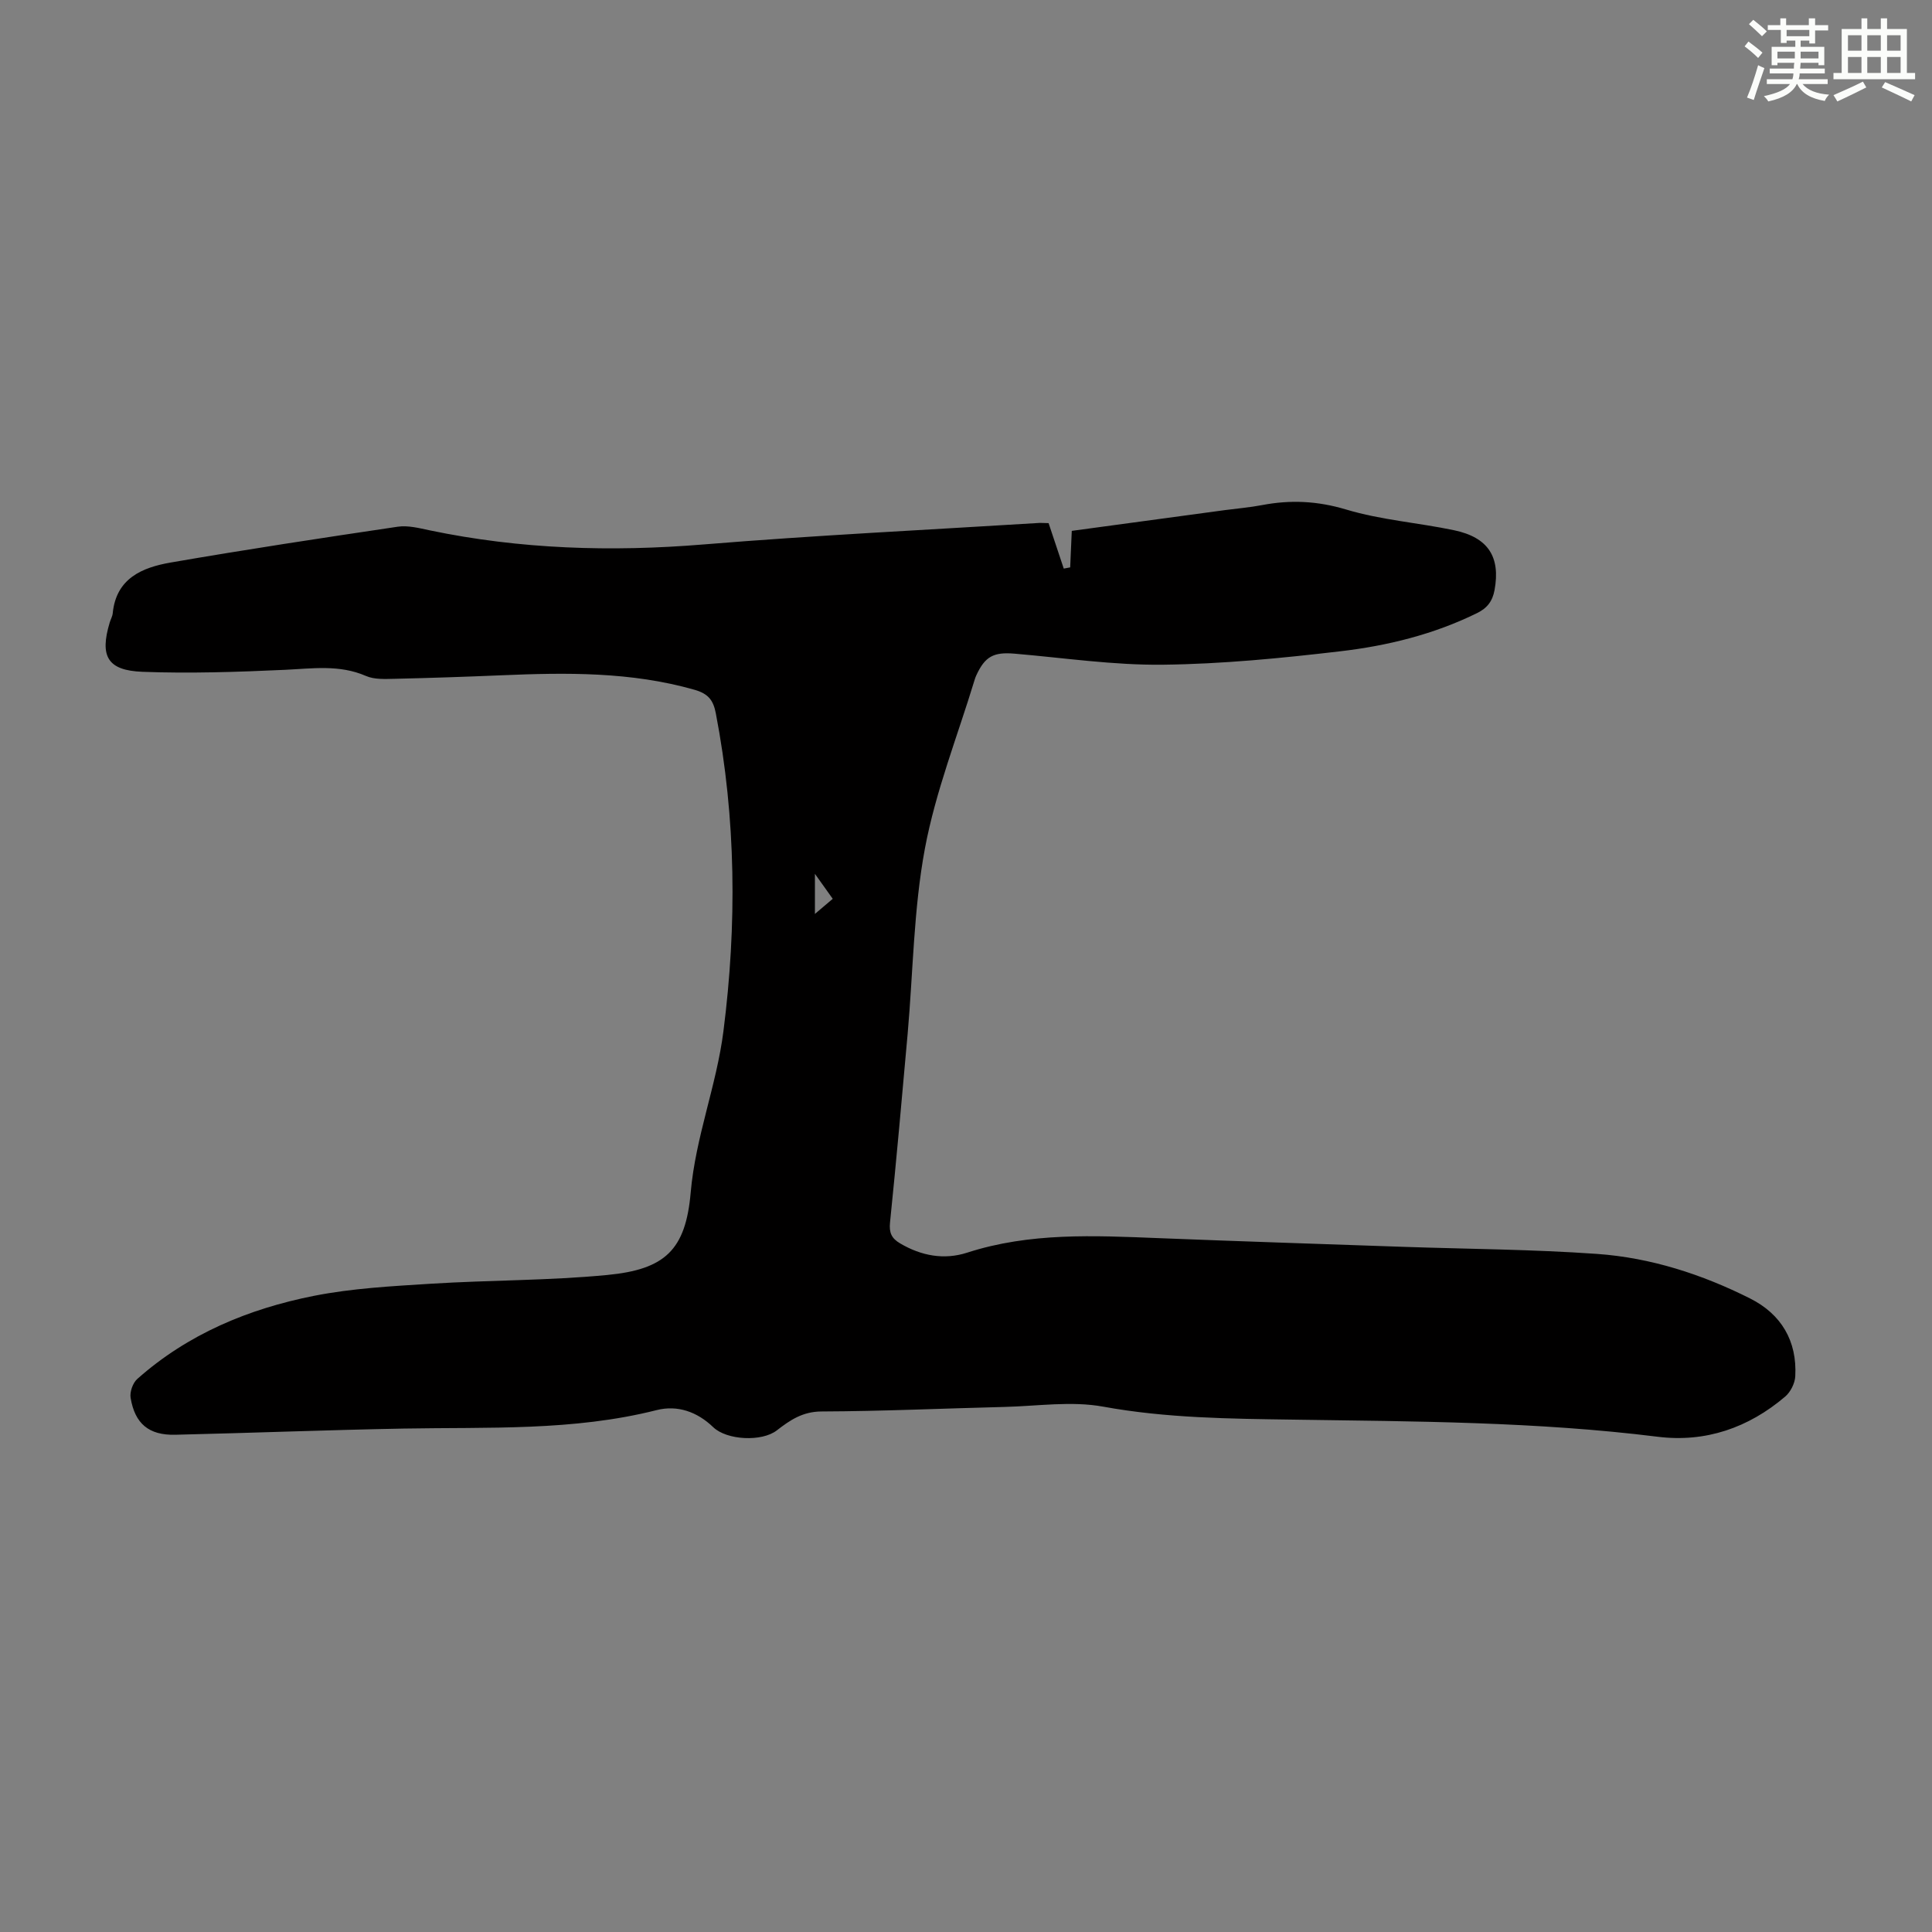 <svg enable-background="new 0 0 400 400" viewBox="0 0 400 400" xmlns="http://www.w3.org/2000/svg"><rect x="0" y="0" width="400" height="400" fill="#808080" stroke="none"/><path d="m217.1 108.31c1.19 3.58 2.16 6.49 3.14 9.41.44-.08.89-.16 1.33-.25.11-2.46.22-4.92.33-7.56 10.72-1.45 21.22-2.88 31.73-4.3 2.55-.34 5.12-.55 7.64-1.03 5.9-1.13 11.5-.87 17.43.91 7.23 2.17 14.92 2.73 22.35 4.29 7.1 1.49 9.63 5.55 8.38 12.39-.42 2.29-1.52 3.74-3.63 4.77-8.95 4.4-18.53 6.76-28.29 7.9-12.2 1.43-24.48 2.64-36.74 2.78-10.24.12-20.51-1.42-30.76-2.29-4.3-.36-6.08.58-7.88 4.5-.14.3-.26.62-.35.94-3.53 11.62-8.07 23.05-10.29 34.92-2.34 12.56-2.44 25.54-3.57 38.33-1.16 13.03-2.32 26.07-3.65 39.08-.22 2.13.32 3.29 2.09 4.33 4.39 2.59 9.11 3.46 13.88 1.92 12.98-4.2 26.25-3.54 39.57-3.01 16.87.67 33.75 1.21 50.63 1.8 13.41.46 26.85.52 40.23 1.47 11.11.79 21.72 4.22 31.68 9.23 6.44 3.24 9.75 8.8 9.34 16.12-.08 1.45-.98 3.25-2.09 4.19-7.6 6.47-16.51 9.55-26.42 8.31-25.04-3.12-50.2-3.17-75.37-3.54-13.17-.19-26.32-.3-39.42-2.69-6.58-1.2-13.6-.11-20.42.06-12.63.31-25.26.89-37.9.94-3.89.02-6.5 1.79-9.23 3.91-3.1 2.41-10.37 2.05-13.18-.66-3.31-3.18-7.38-4.63-11.72-3.53-17.26 4.36-34.84 3.5-52.38 3.82-15.76.29-31.52.91-47.28 1.28-5.44.13-8.35-2.27-9.24-7.65-.2-1.22.46-3.08 1.38-3.9 10.48-9.31 23.06-14.53 36.58-17.21 7.94-1.57 16.14-2 24.25-2.51 12.15-.76 24.38-.64 36.49-1.81 11.95-1.15 16.22-5.17 17.26-17.07 1-11.49 5.35-22.15 6.78-33.41 2.8-21.98 2.63-43.96-1.58-65.82-.52-2.69-1.54-4.04-4.41-4.86-13.15-3.75-26.52-3.57-39.96-3-7.37.31-14.75.56-22.13.73-1.98.04-4.19.17-5.93-.59-5.52-2.4-11.1-1.53-16.79-1.27-9.81.45-19.66.78-29.47.41-7.3-.27-8.89-3.25-6.79-10.22.19-.64.56-1.26.62-1.91.71-7.24 6.12-9.47 11.97-10.49 15.64-2.71 31.33-5.09 47.04-7.42 2.12-.31 4.44.29 6.61.75 18.76 3.92 37.63 4.49 56.73 2.92 23.18-1.9 46.42-3.02 69.64-4.46.78.01 1.54.05 1.77.05zm-48.38 80.91c1.56-1.33 2.61-2.21 3.69-3.13-1.18-1.66-2.16-3.03-3.69-5.17z" fill="#010000"/><g fill="#fbfcfa"><path d="m361.2 9.6.8-1c.9.7 1.9 1.4 2.9 2.3l-.9 1.1c-1-1-2-1.8-2.8-2.4zm.5 10.6c.9-2.1 1.6-4.3 2.3-6.7.4.2.8.4 1.3.6-.7 2.1-1.5 4.3-2.2 6.6zm.4-15.2.9-.9c1 .8 2 1.6 2.8 2.4l-1 1c-.9-.9-1.8-1.7-2.7-2.5zm12.5-1.2h1.2v1.4h2.7v1.1h-2.7v2.7h-1.2v-.6h-1.8v1.3h4.9v3.8h-1.2v-.5h-3.7c0 .4-.1.9-.1 1.2h5.1v1h-5.2c0 .5-.1.9-.2 1.2h6v1h-5.2c1.1 1.3 2.9 2 5.5 2.2-.4.4-.7.8-.9 1.3-2.9-.5-4.8-1.6-5.7-3.5h-.1c-.8 1.7-2.7 2.9-5.9 3.6-.2-.4-.6-.8-.9-1.1 2.8-.6 4.6-1.4 5.4-2.5h-4.8v-1h5.3c.1-.3.2-.7.2-1.2h-4.9v-1h5c0-.4 0-.8.1-1.2h-3.5v.5h-1.2v-3.8h4.9v-1.3h-1.8v.5h-1.2v-2.7h-2.7v-1h2.6v-1.4h1.2v1.4h4.7v-1.4zm-6.6 8.3h3.6c0-.4 0-.9 0-1.4h-3.6zm1.9-4.6h4.7v-1.3h-4.7zm6.6 3.2h-3.7v1.4h3.7z"/><path d="m385.3 3.8h1.3v2.2h2.8v-2.2h1.3v2.2h4.1v9.1h1.7v1.3h-16.9v-1.3h1.7v-9.1h4.1v-2.2zm.4 13.1.7 1.2c-1.8.9-3.8 1.9-6 2.9-.2-.4-.5-.8-.8-1.3 2.3-1 4.3-1.9 6.1-2.8zm-3.1-6.4h2.8v-3.2h-2.8zm0 4.6h2.8v-3.3h-2.8zm4-4.6h2.8v-3.2h-2.8zm0 4.6h2.8v-3.3h-2.8zm3.7 1.9c2.1.9 4.1 1.8 6.1 2.7l-.7 1.3c-2.2-1.1-4.2-2-6.1-2.9zm3.2-9.7h-2.8v3.2h2.8zm-2.8 7.8h2.8v-3.3h-2.8z"/></g></svg>